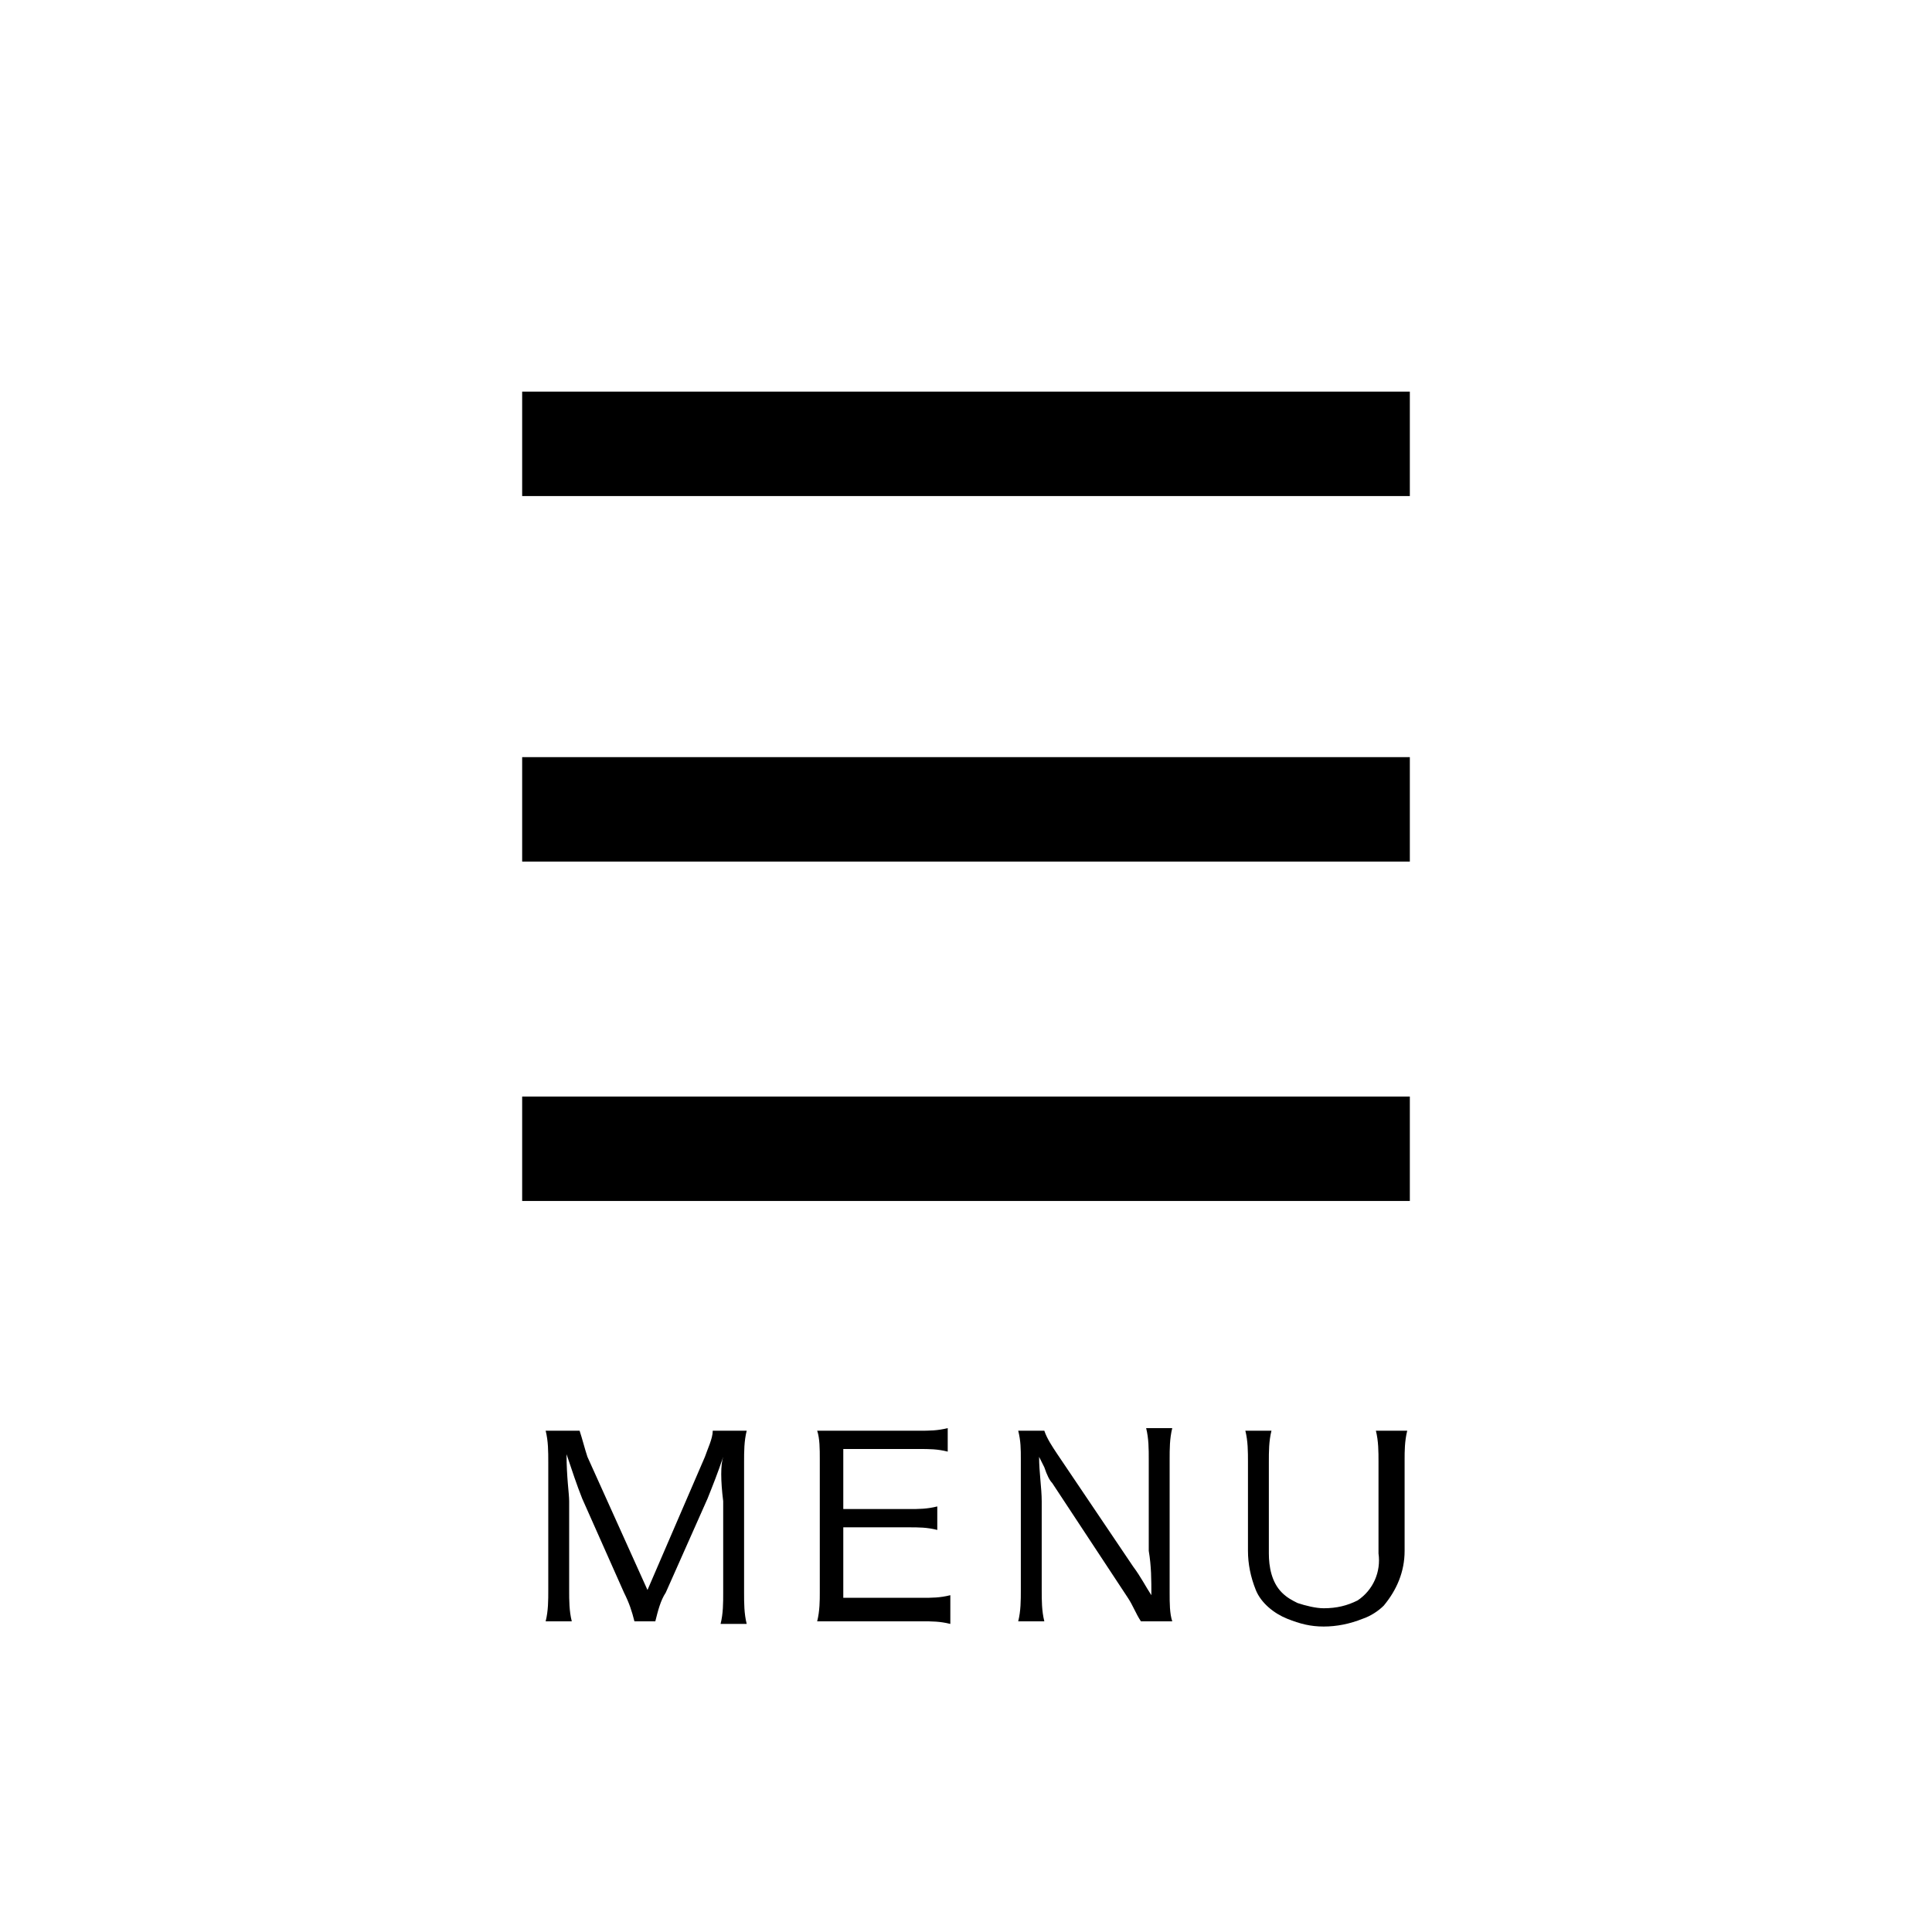 <?xml version="1.0" encoding="utf-8"?>
<!-- Generator: Adobe Illustrator 22.0.1, SVG Export Plug-In . SVG Version: 6.00 Build 0)  -->
<svg version="1.1" id="レイヤー_1" xmlns="http://www.w3.org/2000/svg" xmlns:xlink="http://www.w3.org/1999/xlink" x="0px"
	 y="0px" viewBox="0 0 74 74" style="enable-background:new 0 0 74 74;" xml:space="preserve">
<title>common_ham</title>
<g id="レイヤー_1-2">
	<rect x="20" y="15" width="34" height="4"/>
	<rect x="20" y="29" width="34" height="4"/>
	<rect x="20" y="42" width="34" height="4"/>
	<path d="M27.7,55.8c-0.2,0.6-0.4,1.1-0.6,1.6l-1.6,3.6c-0.2,0.3-0.3,0.7-0.4,1.1h-0.8c-0.1-0.4-0.2-0.7-0.4-1.1l-1.6-3.6
		c-0.2-0.5-0.4-1.1-0.6-1.7c0,0.9,0.1,1.5,0.1,1.8v3.4c0,0.4,0,0.8,0.1,1.2h-1c0.1-0.4,0.1-0.8,0.1-1.2V56c0-0.4,0-0.8-0.1-1.2h1.3
		c0.1,0.3,0.2,0.7,0.3,1l2.3,5.1l2.2-5.1c0.1-0.3,0.3-0.7,0.3-1h1.3c-0.1,0.4-0.1,0.8-0.1,1.2v5c0,0.4,0,0.8,0.1,1.2h-1
		c0.1-0.4,0.1-0.8,0.1-1.2v-3.5C27.6,56.7,27.6,56.1,27.7,55.8z"/>
	<path d="M36.4,62.2c-0.4-0.1-0.7-0.1-1.1-0.1h-2.9c-0.4,0-0.8,0-1.1,0c0.1-0.4,0.1-0.8,0.1-1.1v-5.1c0-0.4,0-0.8-0.1-1.1
		c0.3,0,0.6,0,1.1,0h2.8c0.4,0,0.7,0,1.1-0.1v0.9c-0.4-0.1-0.7-0.1-1.1-0.1h-2.9v2.3h2.5c0.4,0,0.7,0,1.1-0.1v0.9
		c-0.4-0.1-0.7-0.1-1.1-0.1h-2.5v2.7h3c0.4,0,0.7,0,1.1-0.1L36.4,62.2z"/>
	<path d="M40,54.8c0.1,0.3,0.3,0.6,0.5,0.9l2.9,4.3c0.3,0.4,0.5,0.8,0.7,1.1c0-0.6,0-1.1-0.1-1.7v-3.5c0-0.4,0-0.8-0.1-1.2h1
		c-0.1,0.4-0.1,0.8-0.1,1.2V61c0,0.4,0,0.8,0.1,1.1h-1.2c-0.2-0.3-0.3-0.6-0.5-0.9l-2.9-4.4c-0.1-0.1-0.2-0.3-0.3-0.6l-0.2-0.4
		c0,0.6,0.1,1.2,0.1,1.7v3.4c0,0.4,0,0.8,0.1,1.2h-1c0.1-0.4,0.1-0.8,0.1-1.2v-5c0-0.4,0-0.7-0.1-1.1L40,54.8z"/>
	<path d="M53.9,54.8c-0.1,0.4-0.1,0.8-0.1,1.1v3.5c0,0.8-0.3,1.5-0.8,2.1c-0.2,0.2-0.5,0.4-0.8,0.5c-0.5,0.2-1,0.3-1.5,0.3
		c-0.5,0-0.9-0.1-1.4-0.3c-0.5-0.2-1-0.6-1.2-1.1c-0.2-0.5-0.3-1-0.3-1.5v-3.4c0-0.4,0-0.8-0.1-1.2h1c-0.1,0.4-0.1,0.8-0.1,1.2v3.5
		c0,0.5,0.1,1.1,0.5,1.5c0.2,0.2,0.4,0.3,0.6,0.4c0.3,0.1,0.7,0.2,1,0.2c0.5,0,0.9-0.1,1.3-0.3c0.6-0.4,0.9-1.1,0.8-1.8v-3.5
		c0-0.4,0-0.8-0.1-1.2H53.9z"/>
</g>
</svg>
